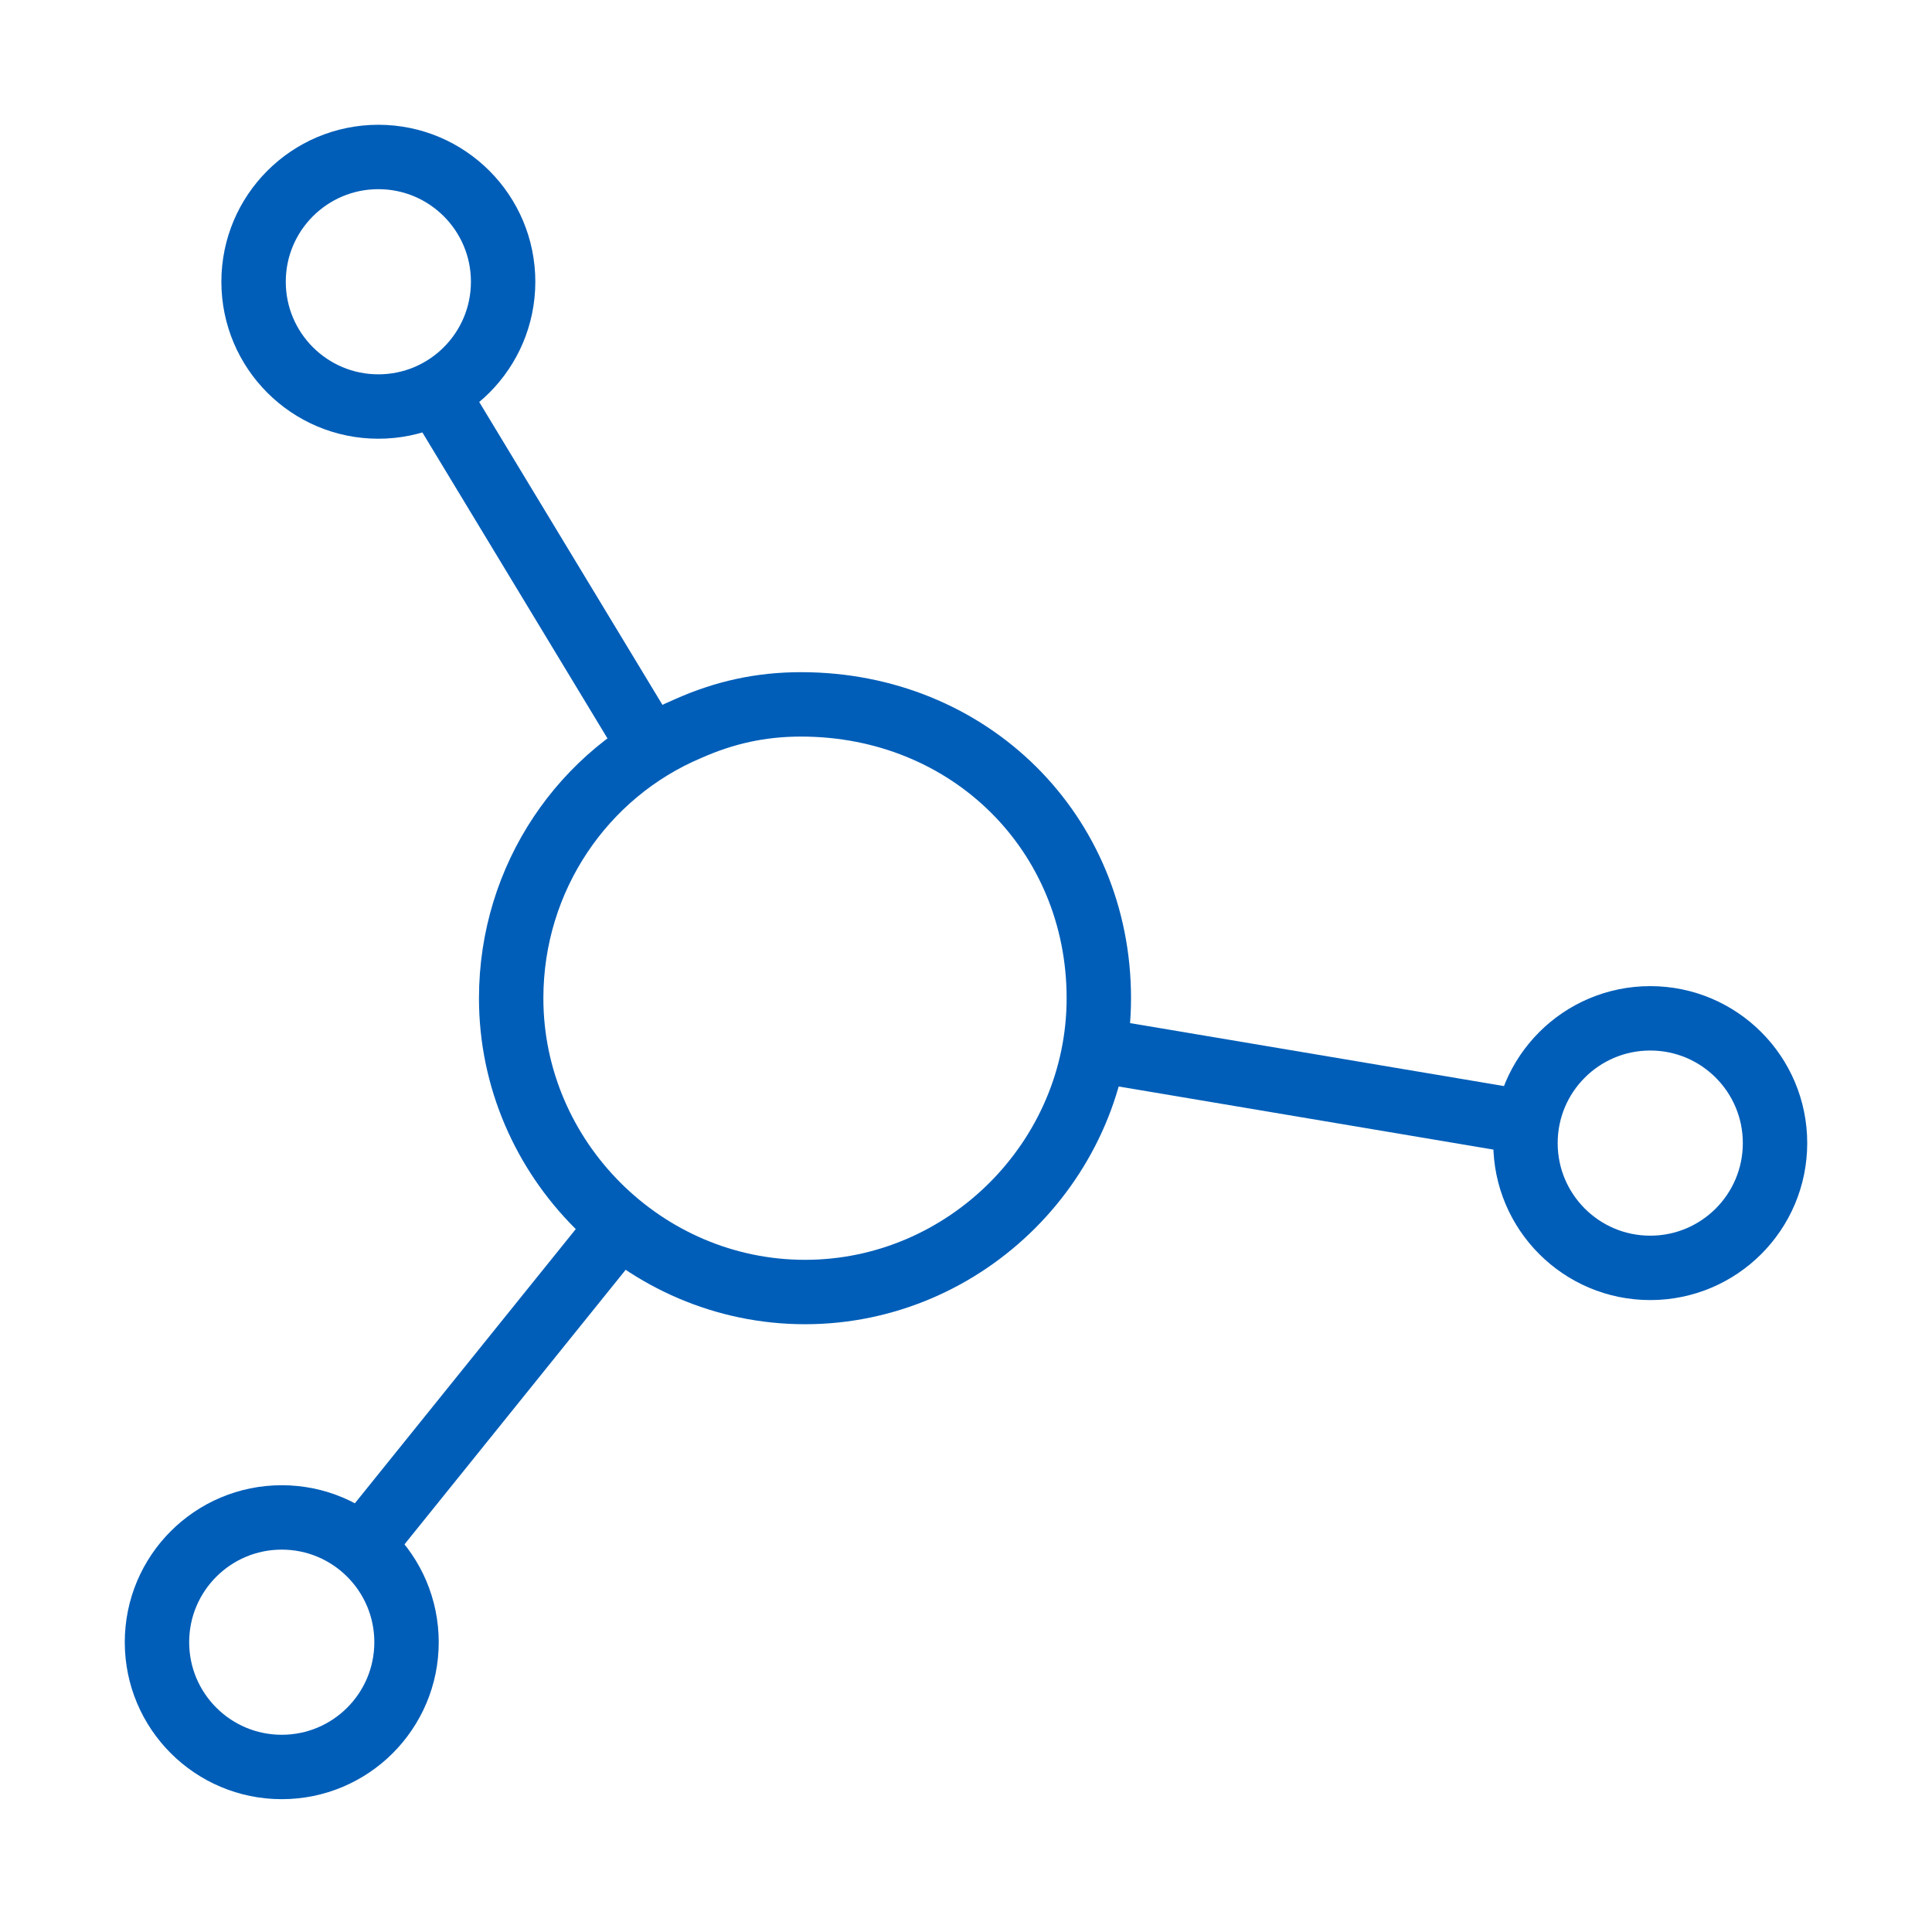 <svg width="60" height="60" viewBox="0 0 60 60" fill="none" xmlns="http://www.w3.org/2000/svg">
<path d="M34.125 31C34.125 36 30 40.125 25 40.125C20 40.125 15.875 36 15.875 31C15.875 27.25 18.125 24 21.375 22.625C22.5 22.125 23.625 21.875 24.875 21.875C30.125 21.875 34.125 25.875 34.125 31Z" stroke="#005EB8" stroke-width="2" stroke-miterlimit="10" stroke-linecap="round" stroke-linejoin="round"/>
<path d="M11.75 12.625C13.89 12.625 15.625 10.89 15.625 8.75C15.625 6.61 13.89 4.875 11.75 4.875C9.61 4.875 7.875 6.61 7.875 8.75C7.875 10.89 9.61 12.625 11.75 12.625Z" stroke="#005EB8" stroke-width="2" stroke-miterlimit="10" stroke-linecap="round" stroke-linejoin="round"/>
<path d="M13.875 12.75L20 22.875" stroke="#005EB8" stroke-width="2" stroke-miterlimit="10" stroke-linecap="round" stroke-linejoin="round"/>
<path d="M51.25 39.375C53.39 39.375 55.125 37.64 55.125 35.5C55.125 33.36 53.39 31.625 51.25 31.625C49.11 31.625 47.375 33.36 47.375 35.5C47.375 37.64 49.11 39.375 51.25 39.375Z" stroke="#005EB8" stroke-width="2" stroke-miterlimit="10" stroke-linecap="round" stroke-linejoin="round"/>
<path d="M46.75 34.75L34.875 32.75" stroke="#005EB8" stroke-width="2" stroke-miterlimit="10" stroke-linecap="round" stroke-linejoin="round"/>
<path d="M8.75 54.875C10.89 54.875 12.625 53.14 12.625 51C12.625 48.86 10.89 47.125 8.75 47.125C6.61 47.125 4.875 48.86 4.875 51C4.875 53.14 6.61 54.875 8.75 54.875Z" stroke="#005EB8" stroke-width="2" stroke-miterlimit="10" stroke-linecap="round" stroke-linejoin="round"/>
<path d="M11.75 47.375L19 38.375" stroke="#005EB8" stroke-width="2" stroke-miterlimit="10" stroke-linecap="round" stroke-linejoin="round"/>
</svg>
